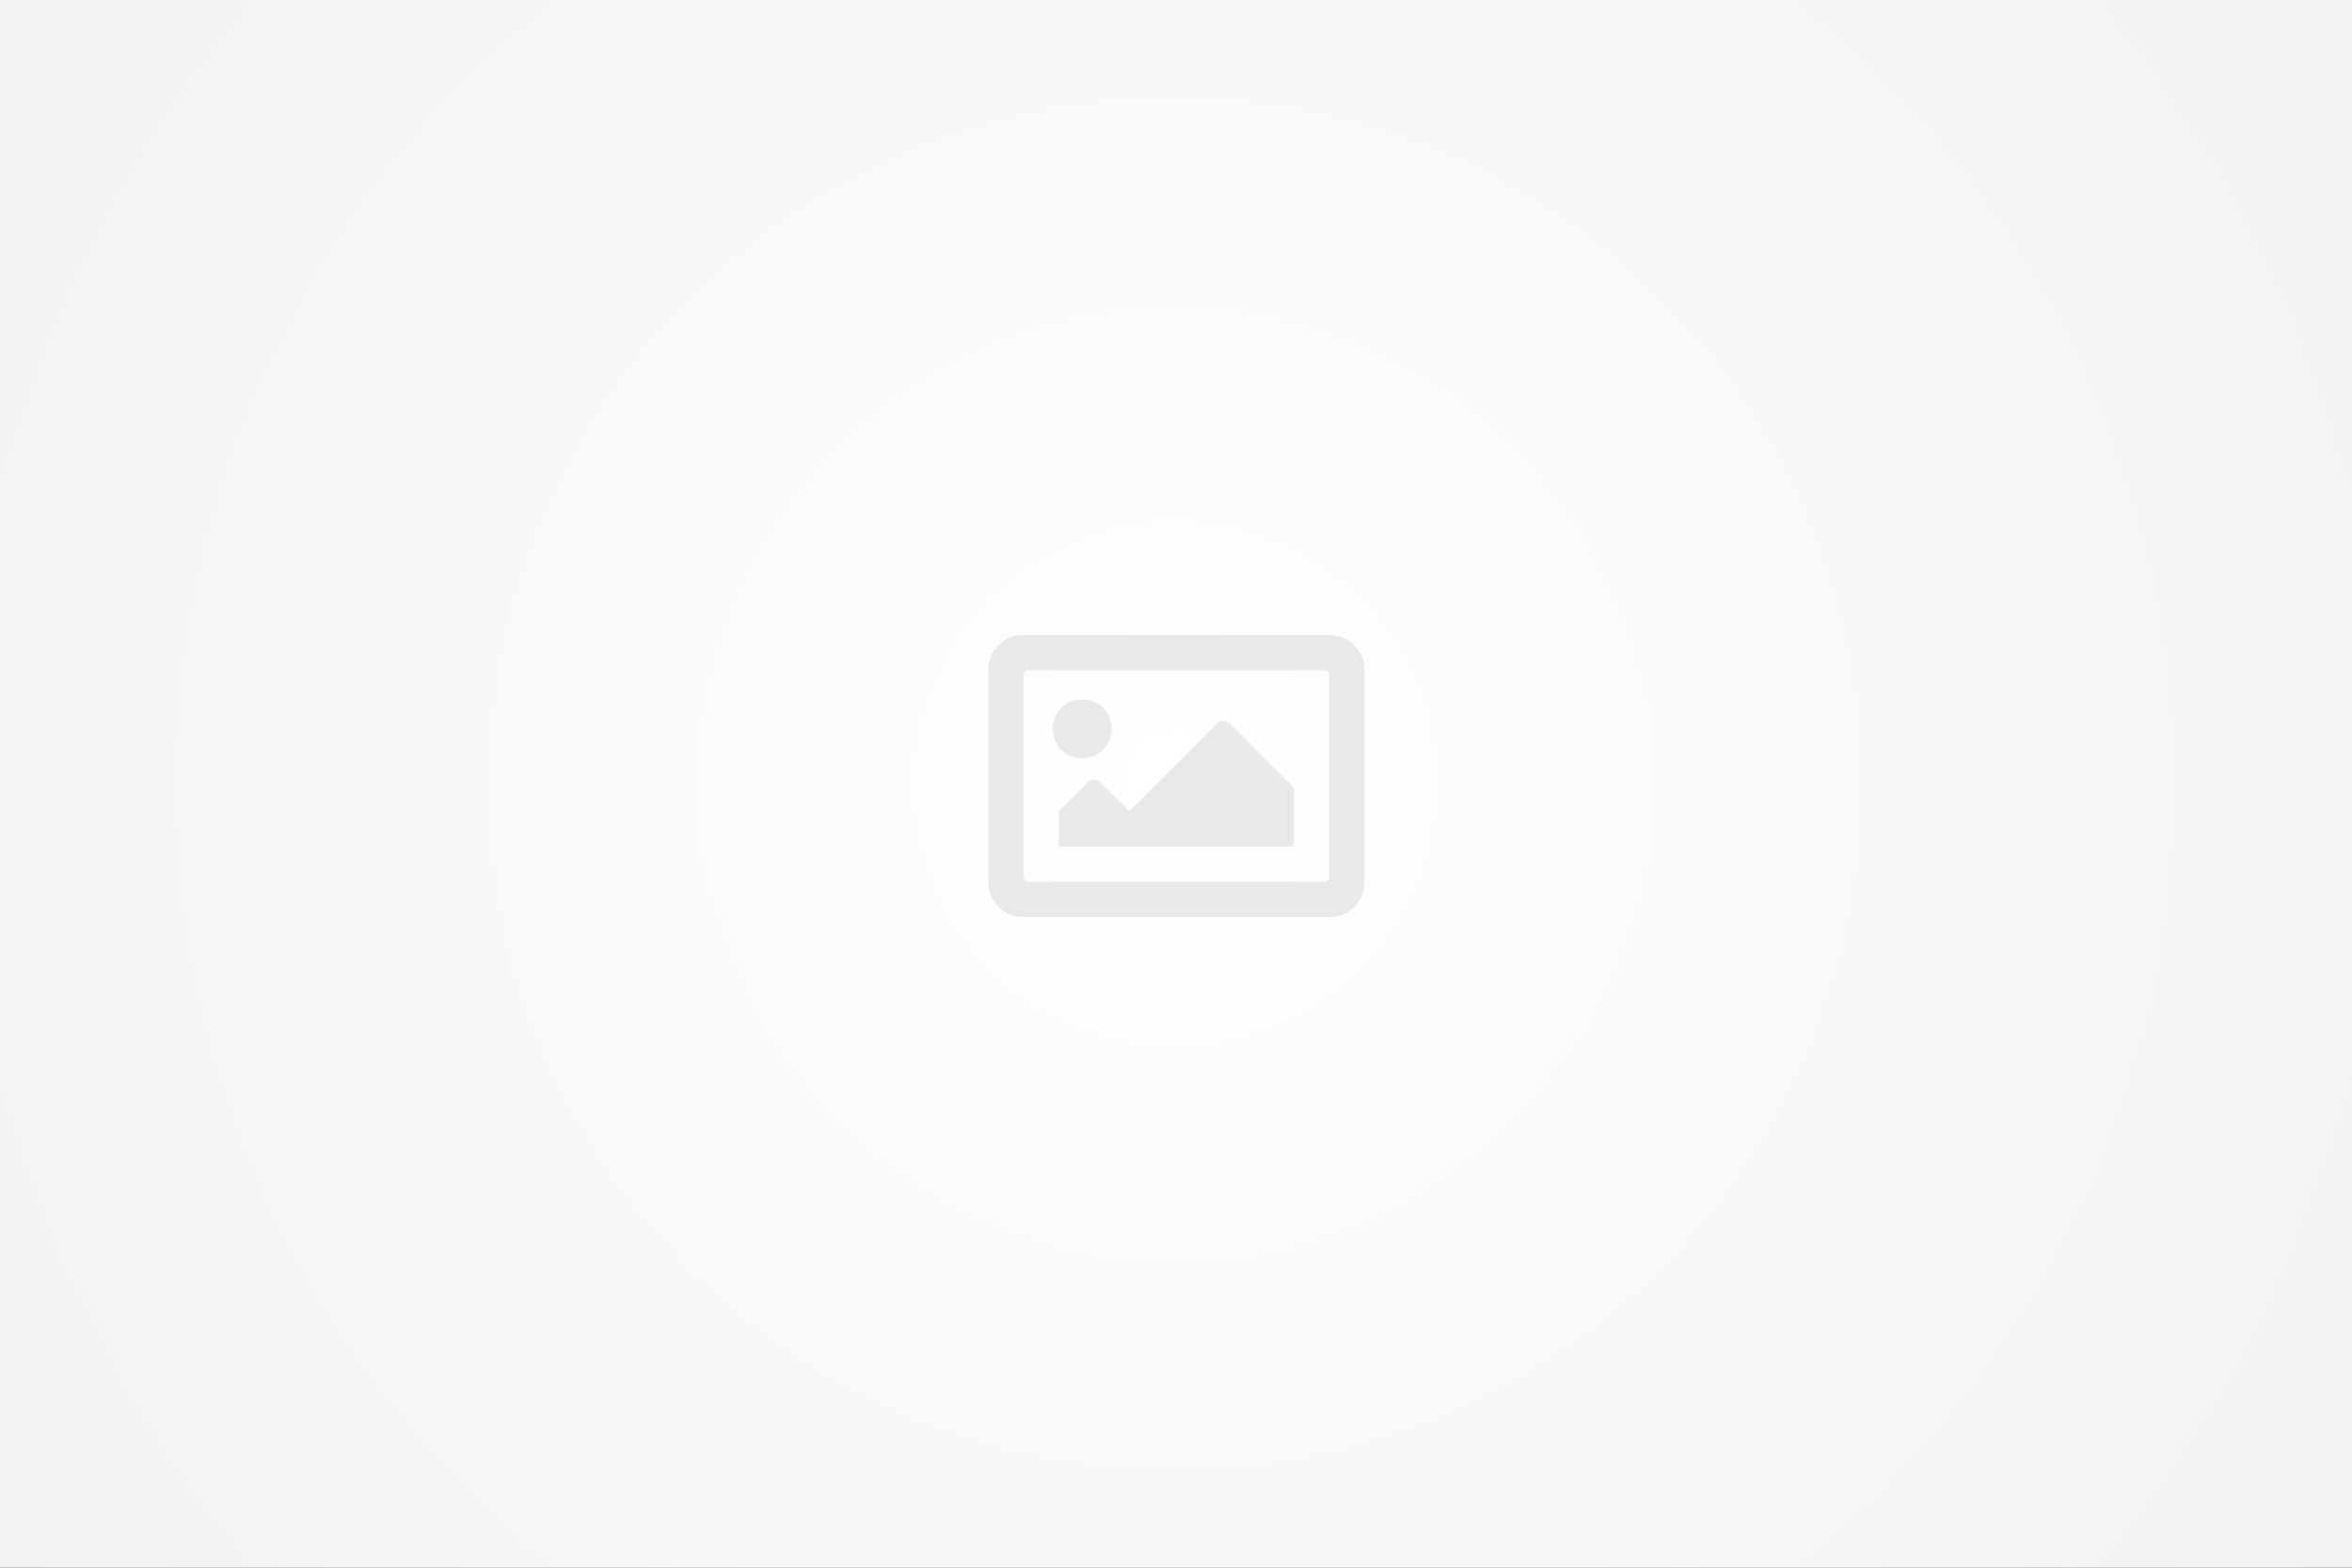 <svg xmlns="http://www.w3.org/2000/svg" xmlns:xlink="http://www.w3.org/1999/xlink" width="300" height="200" version="1.1" viewBox="0 0 300 200"><rect x="0" y="0" width="300" height="200" fill="#333333" stroke="none"/><defs><radialGradient id="radialGradient-1" cx="50%" cy="50%" r="100%" fx="50%" fy="50%" gradientTransform="matrix(0 1 -.667 0 .833 0)"><stop offset="0%" stop-color="#FFF"/><stop offset="100%" stop-color="#FFF" stop-opacity="0"/></radialGradient><path id="path-2" d="M0 0h300v200H0z"/></defs><g id="Page-1" fill="none" fill-rule="evenodd" stroke="none" stroke-width="1"><g id="img"><g id="bg"><use xlink:href="#path-2" fill="#EFF0F2"/><use xlink:href="#path-2" fill="url(#radialGradient-1)"/></g><path id="icon" fill="#E9E9E9" d="M169.547 81c1.25 0 2.312.438 3.187 1.313s1.313 1.937 1.313 3.187v27c0 1.25-.438 2.313-1.313 3.188S170.797 117 169.547 117h-39c-1.25 0-2.313-.437-3.188-1.312s-1.312-1.938-1.312-3.188v-27c0-1.25.437-2.312 1.312-3.187S129.297 81 130.547 81h39Zm-.563 31.5c.125 0 .25-.062.375-.187s.188-.25.188-.375V86.063c0-.125-.063-.25-.188-.375s-.25-.188-.375-.188H131.11c-.125 0-.25.063-.375.188s-.187.25-.187.375v25.875c0 .125.062.25.187.375s.25.187.375.187h37.875Zm-30.937-23.25c1.062 0 1.953.36 2.672 1.078.718.719 1.078 1.61 1.078 2.672 0 1.063-.36 1.953-1.078 2.672-.719.719-1.61 1.078-2.672 1.078-1.063 0-1.953-.36-2.672-1.078-.719-.719-1.078-1.61-1.078-2.672s.36-1.953 1.078-2.672c.719-.719 1.61-1.078 2.672-1.078Zm-3 18.75v-4.5l3.75-3.75c.187-.187.437-.281.75-.281.312 0 .562.094.75.281l3.75 3.75 11.25-11.25c.187-.187.437-.281.75-.281.312 0 .562.094.75.281l8.25 8.25v7.5h-30Z"/></g></g></svg>